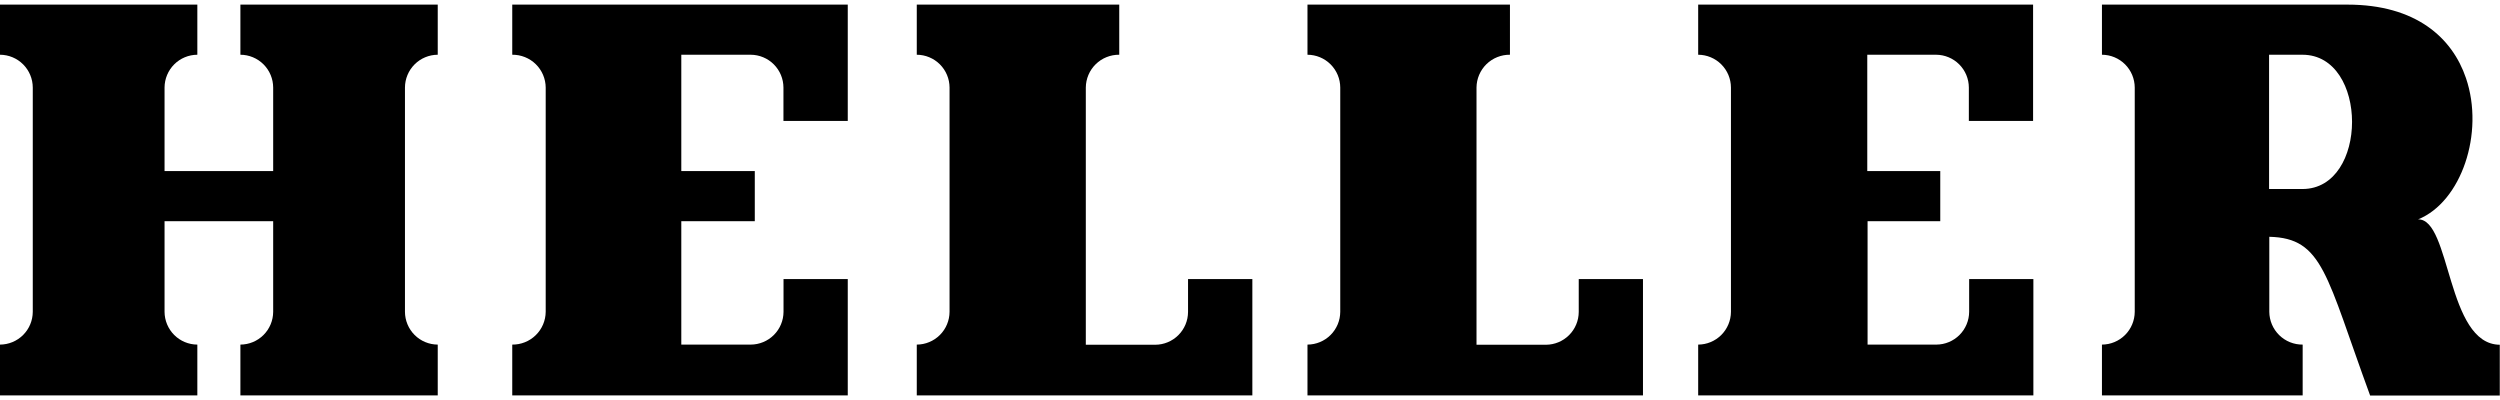 <svg width="200" height="32" viewBox="0 0 200 32" fill="none" xmlns="http://www.w3.org/2000/svg">
<g clip-path="url(#clip0_536_9376)">
<path d="M0 0.369H15.787V4.379C15.092 4.382 14.427 4.659 13.936 5.15C13.445 5.642 13.168 6.307 13.164 7.001V13.686H21.854V7.001C21.851 6.307 21.574 5.642 21.083 5.15C20.592 4.659 19.927 4.382 19.232 4.379V0.369H35.019V4.379C34.324 4.382 33.659 4.659 33.168 5.15C32.677 5.642 32.4 6.307 32.397 7.001V24.946C32.4 25.64 32.677 26.305 33.168 26.797C33.659 27.288 34.324 27.565 35.019 27.568V31.631H19.232V27.568C19.927 27.565 20.592 27.288 21.083 26.797C21.574 26.305 21.851 25.64 21.854 24.946V17.696H13.164V24.946C13.168 25.64 13.445 26.305 13.936 26.797C14.427 27.288 15.092 27.565 15.787 27.568V31.631H0V27.568C0.695 27.565 1.36 27.288 1.851 26.797C2.342 26.305 2.619 25.64 2.622 24.946V7.001C2.619 6.307 2.342 5.642 1.851 5.15C1.36 4.659 0.695 4.382 0 4.379L0 0.369Z" fill="black"/>
<path d="M40.98 0.369H67.821V9.677H62.676V7.001C62.673 6.307 62.396 5.642 61.905 5.15C61.414 4.659 60.748 4.382 60.054 4.379H54.504V13.686H60.383V17.696H54.504V27.568H60.06C60.754 27.565 61.419 27.288 61.911 26.797C62.402 26.305 62.679 25.64 62.682 24.946V22.323H67.821V31.631H40.98V27.568C41.328 27.572 41.674 27.507 41.997 27.377C42.319 27.248 42.614 27.055 42.862 26.812C43.111 26.568 43.309 26.278 43.445 25.958C43.581 25.638 43.653 25.294 43.656 24.946V7.001C43.653 6.653 43.581 6.309 43.445 5.989C43.309 5.669 43.111 5.379 42.862 5.135C42.614 4.892 42.319 4.699 41.997 4.57C41.674 4.44 41.328 4.375 40.98 4.379V0.369Z" fill="black"/>
<path d="M73.342 0.369H89.54V4.379C89.192 4.375 88.847 4.44 88.524 4.57C88.201 4.699 87.907 4.892 87.659 5.135C87.41 5.379 87.212 5.669 87.076 5.989C86.94 6.309 86.868 6.653 86.865 7.001V27.58H92.421C93.116 27.577 93.781 27.299 94.272 26.808C94.763 26.317 95.04 25.652 95.043 24.958V22.323H100.188V31.631H73.342V27.568C74.036 27.565 74.701 27.288 75.193 26.797C75.684 26.305 75.961 25.64 75.964 24.946V7.001C75.961 6.307 75.684 5.642 75.193 5.15C74.701 4.659 74.036 4.382 73.342 4.379V0.369Z" fill="black"/>
<path d="M104.598 0.369H120.796V4.379C120.448 4.375 120.103 4.44 119.78 4.57C119.457 4.699 119.163 4.892 118.914 5.135C118.666 5.379 118.468 5.669 118.332 5.989C118.195 6.309 118.124 6.653 118.121 7.001V27.58H123.677C124.371 27.577 125.037 27.299 125.528 26.808C126.019 26.317 126.296 25.652 126.299 24.958V22.323H131.438V31.631H104.598V27.568C105.292 27.565 105.957 27.288 106.448 26.797C106.94 26.305 107.217 25.64 107.22 24.946V7.001C107.217 6.307 106.94 5.642 106.448 5.15C105.957 4.659 105.292 4.382 104.598 4.379V0.369Z" fill="black"/>
<path d="M135.854 0.369H162.647V9.677H157.508V7.001C157.505 6.307 157.228 5.642 156.737 5.15C156.245 4.659 155.58 4.382 154.886 4.379H149.382V13.686H155.221V17.696H149.406V27.568H154.909C155.604 27.565 156.269 27.288 156.76 26.797C157.251 26.305 157.528 25.64 157.532 24.946V22.323H162.67V31.631H135.854V27.568C136.548 27.565 137.213 27.288 137.704 26.797C138.195 26.305 138.473 25.64 138.476 24.946V7.001C138.473 6.307 138.195 5.642 137.704 5.15C137.213 4.659 136.548 4.382 135.854 4.379V0.369Z" fill="black"/>
<path d="M168.156 0.369H187.8C193.262 0.369 196.178 3.009 197.278 6.249C198.777 10.652 196.896 16.156 193.45 17.549C196.078 17.502 195.714 27.545 199.982 27.58V31.643H189.611C186.083 22.029 185.86 19.043 181.544 18.943V24.946C181.547 25.293 181.619 25.637 181.754 25.956C181.89 26.276 182.088 26.566 182.336 26.81C182.583 27.053 182.877 27.246 183.199 27.376C183.521 27.506 183.866 27.571 184.213 27.568V31.631H168.156V27.568C168.851 27.565 169.516 27.288 170.007 26.797C170.498 26.305 170.775 25.64 170.779 24.946V7.001C170.775 6.307 170.498 5.642 170.007 5.15C169.516 4.659 168.851 4.382 168.156 4.379V0.369ZM181.526 4.379V15.121H184.196C189.487 15.121 189.487 4.379 184.196 4.379H181.526Z" fill="black"/>
</g>
<defs>
<clipPath id="clip0_536_9376">
<rect width="200" height="31.262" fill="white" transform="translate(0 0.369)"/>
</clipPath>
</defs>
</svg>
